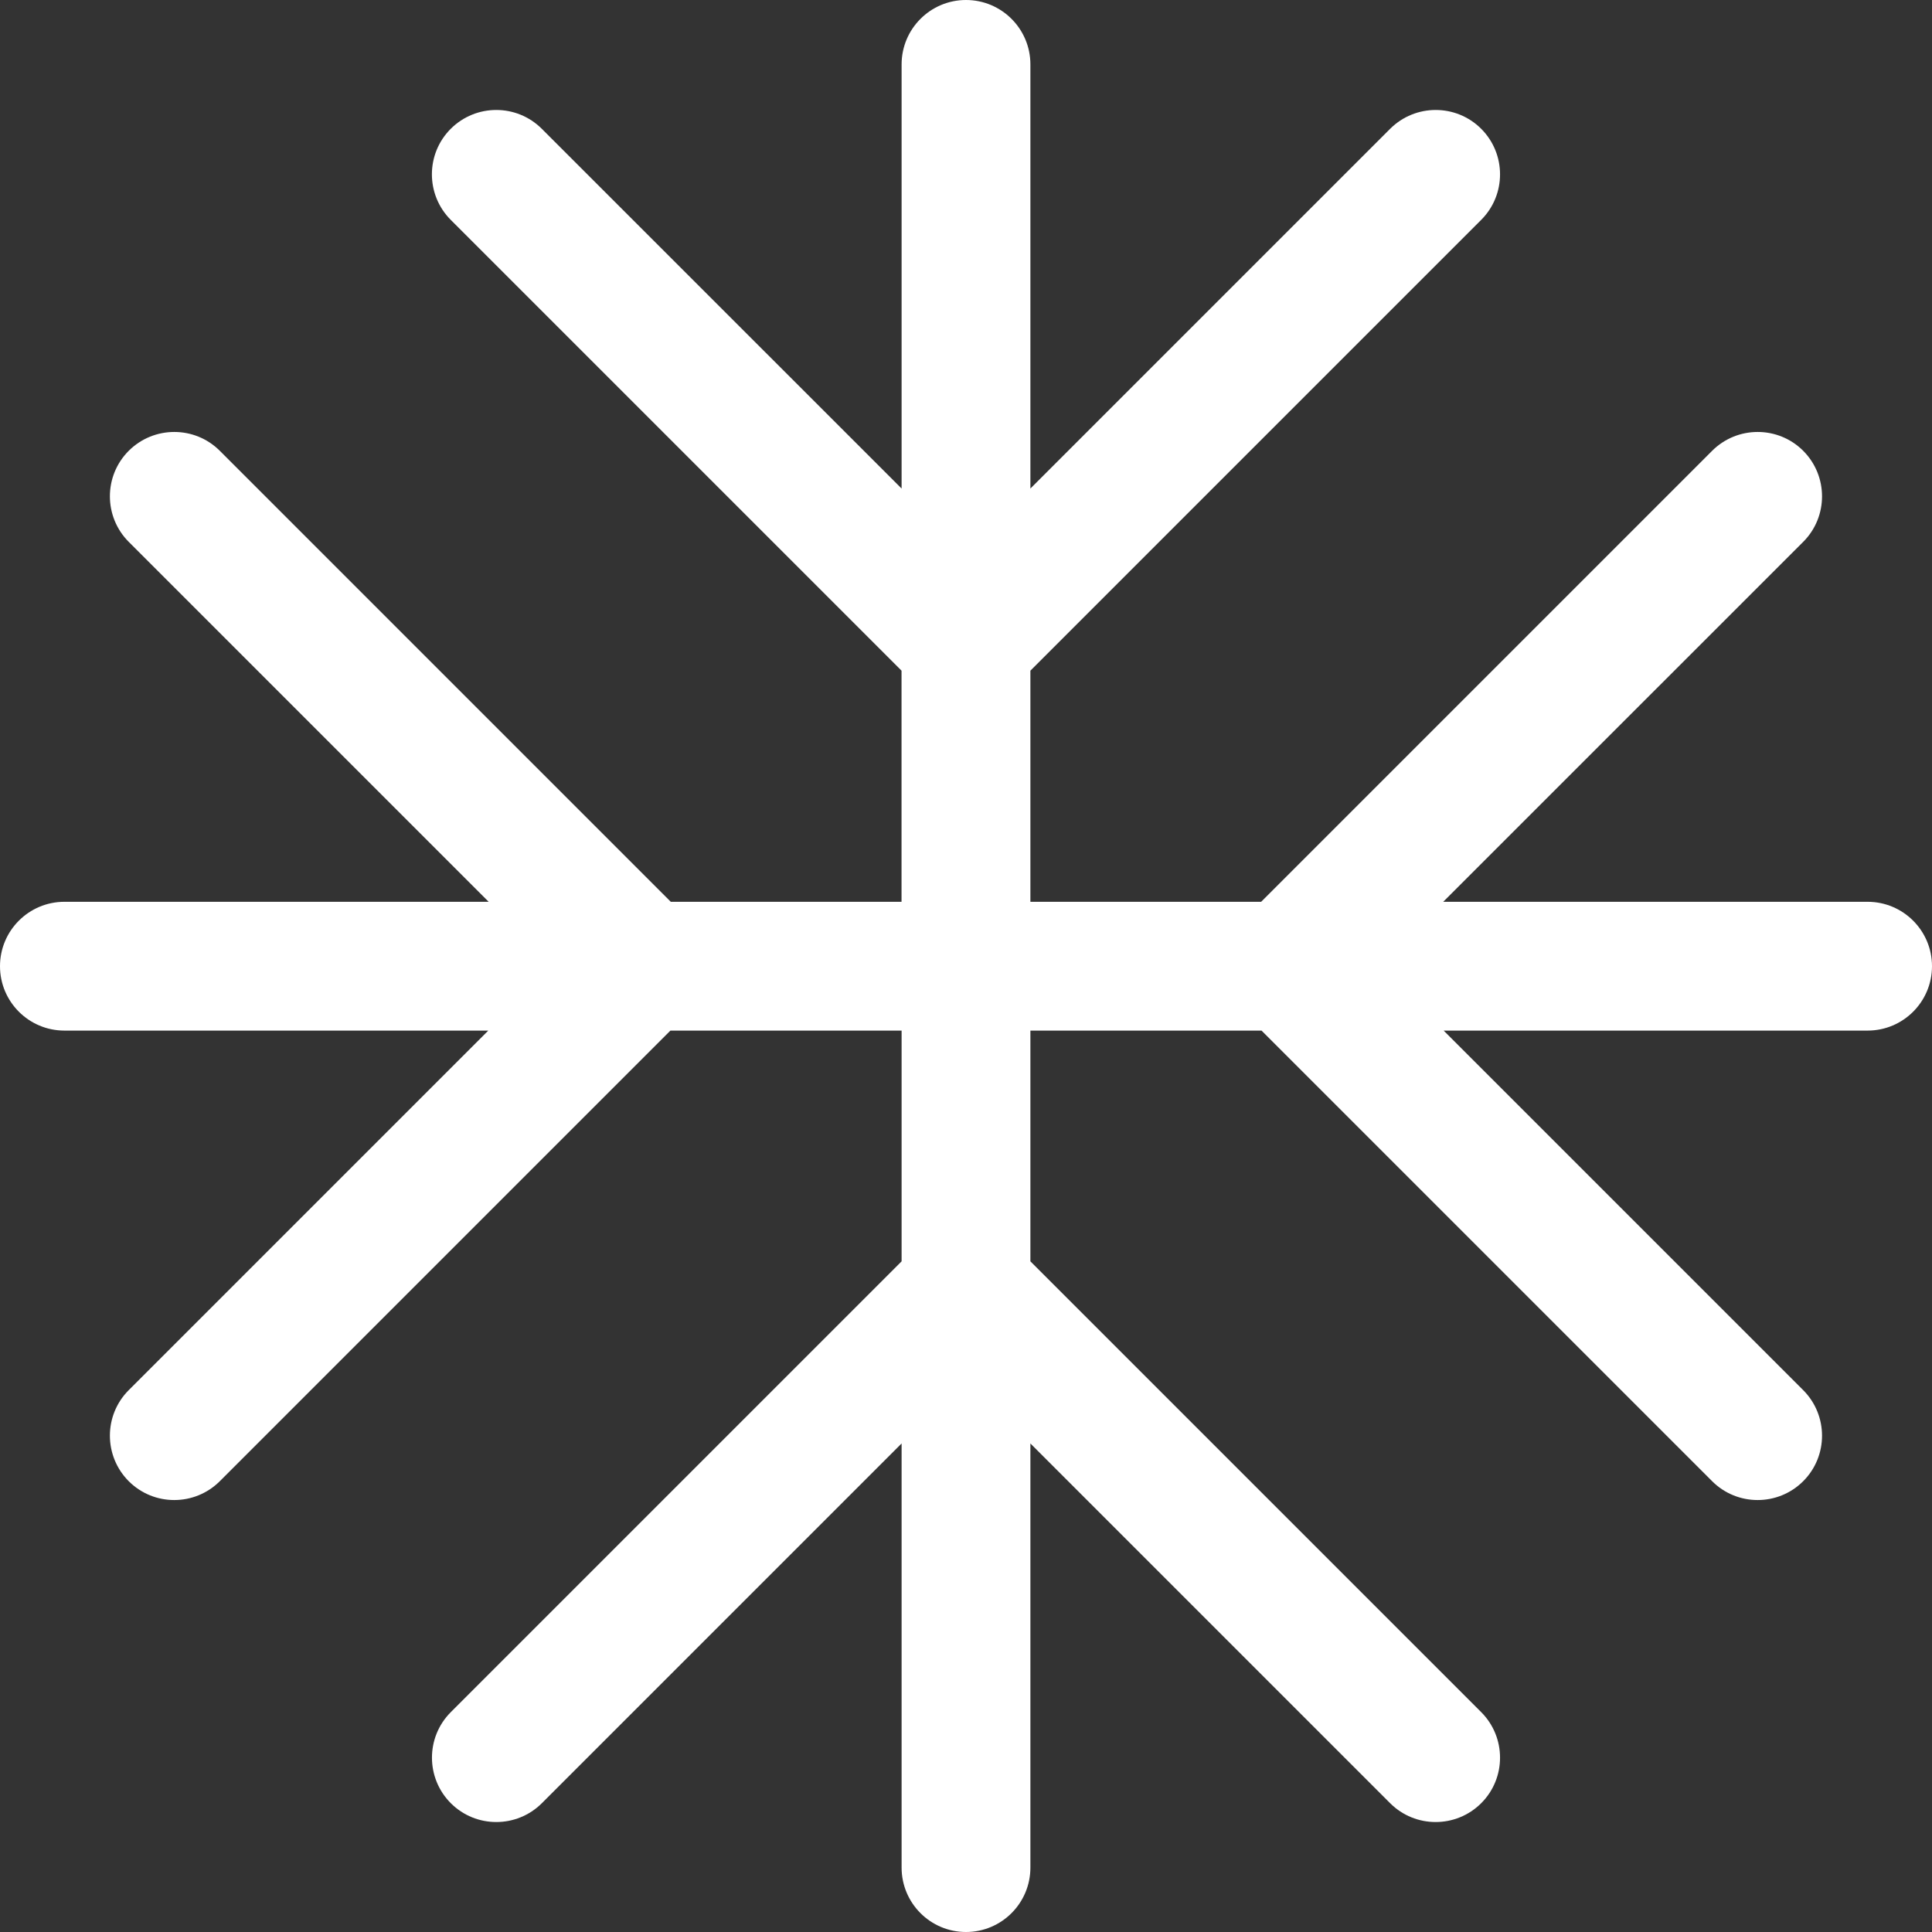 <?xml version="1.0" encoding="UTF-8"?>
<svg width="160px" height="160px" viewBox="0 0 160 160" version="1.1" xmlns="http://www.w3.org/2000/svg" xmlns:xlink="http://www.w3.org/1999/xlink">
    <rect x="0" y="0" width="160" height="160" fill="#333333" stroke="none"/>
    <!-- Generator: Sketch 48.1 (47250) - http://www.bohemiancoding.com/sketch -->
    <title>icons/winterdienst</title>
    <desc>Created with Sketch.</desc>
    <defs>
        <path d="M149.333,44.875 C151.413,42.795 151.413,39.419 149.333,37.333 C147.253,35.253 143.877,35.253 141.792,37.333 L104.443,74.683 L85.333,74.683 L85.333,55.541 L122.667,18.208 C124.747,16.128 124.747,12.752 122.667,10.667 C120.587,8.587 117.211,8.587 115.125,10.667 L85.333,40.459 L85.333,5.333 C85.333,2.389 82.944,0 80,0 C77.056,0 74.667,2.389 74.667,5.333 L74.667,40.459 L44.869,10.667 C42.789,8.587 39.413,8.587 37.328,10.667 C35.248,12.747 35.248,16.123 37.328,18.208 L74.661,55.541 L74.661,74.683 L55.552,74.683 L18.203,37.333 C16.123,35.253 12.747,35.253 10.661,37.333 C8.581,39.413 8.581,42.789 10.661,44.875 L40.469,74.683 L5.333,74.683 C2.389,74.683 0,77.072 0,80.016 C0,82.96 2.389,85.349 5.333,85.349 L40.437,85.349 L10.661,115.125 C8.581,117.205 8.581,120.581 10.661,122.667 C12.741,124.747 16.117,124.747 18.203,122.667 L55.52,85.349 L74.667,85.349 L74.667,104.459 L37.333,141.792 C35.253,143.872 35.253,147.248 37.333,149.333 C39.413,151.413 42.789,151.413 44.875,149.333 L74.667,119.541 L74.667,154.667 C74.667,157.611 77.056,160 80,160 C82.944,160 85.333,157.611 85.333,154.667 L85.333,119.541 L115.125,149.333 C117.205,151.413 120.581,151.413 122.667,149.333 C124.747,147.253 124.747,143.877 122.667,141.792 L85.333,104.459 L85.333,85.349 L104.475,85.349 L141.792,122.667 C143.872,124.747 147.248,124.747 149.333,122.667 C151.413,120.587 151.413,117.211 149.333,115.125 L119.557,85.349 L154.667,85.349 C157.611,85.349 160,82.96 160,80.016 C160,77.072 157.611,74.683 154.667,74.683 L119.52,74.683 L149.333,44.875 Z" id="path-1"></path>
    </defs>
    <g id="Symbols-Icons" stroke="none" stroke-width="1" fill="none" fill-rule="evenodd">
        <g id="icons/winterdienst">
            <mask id="mask-2" fill="white">
                <use xlink:href="#path-1"></use>
            </mask>
            <use id="Shape" fill="#FFFFFF" fill-rule="nonzero" xlink:href="#path-1"></use>
        </g>
    </g>
</svg>